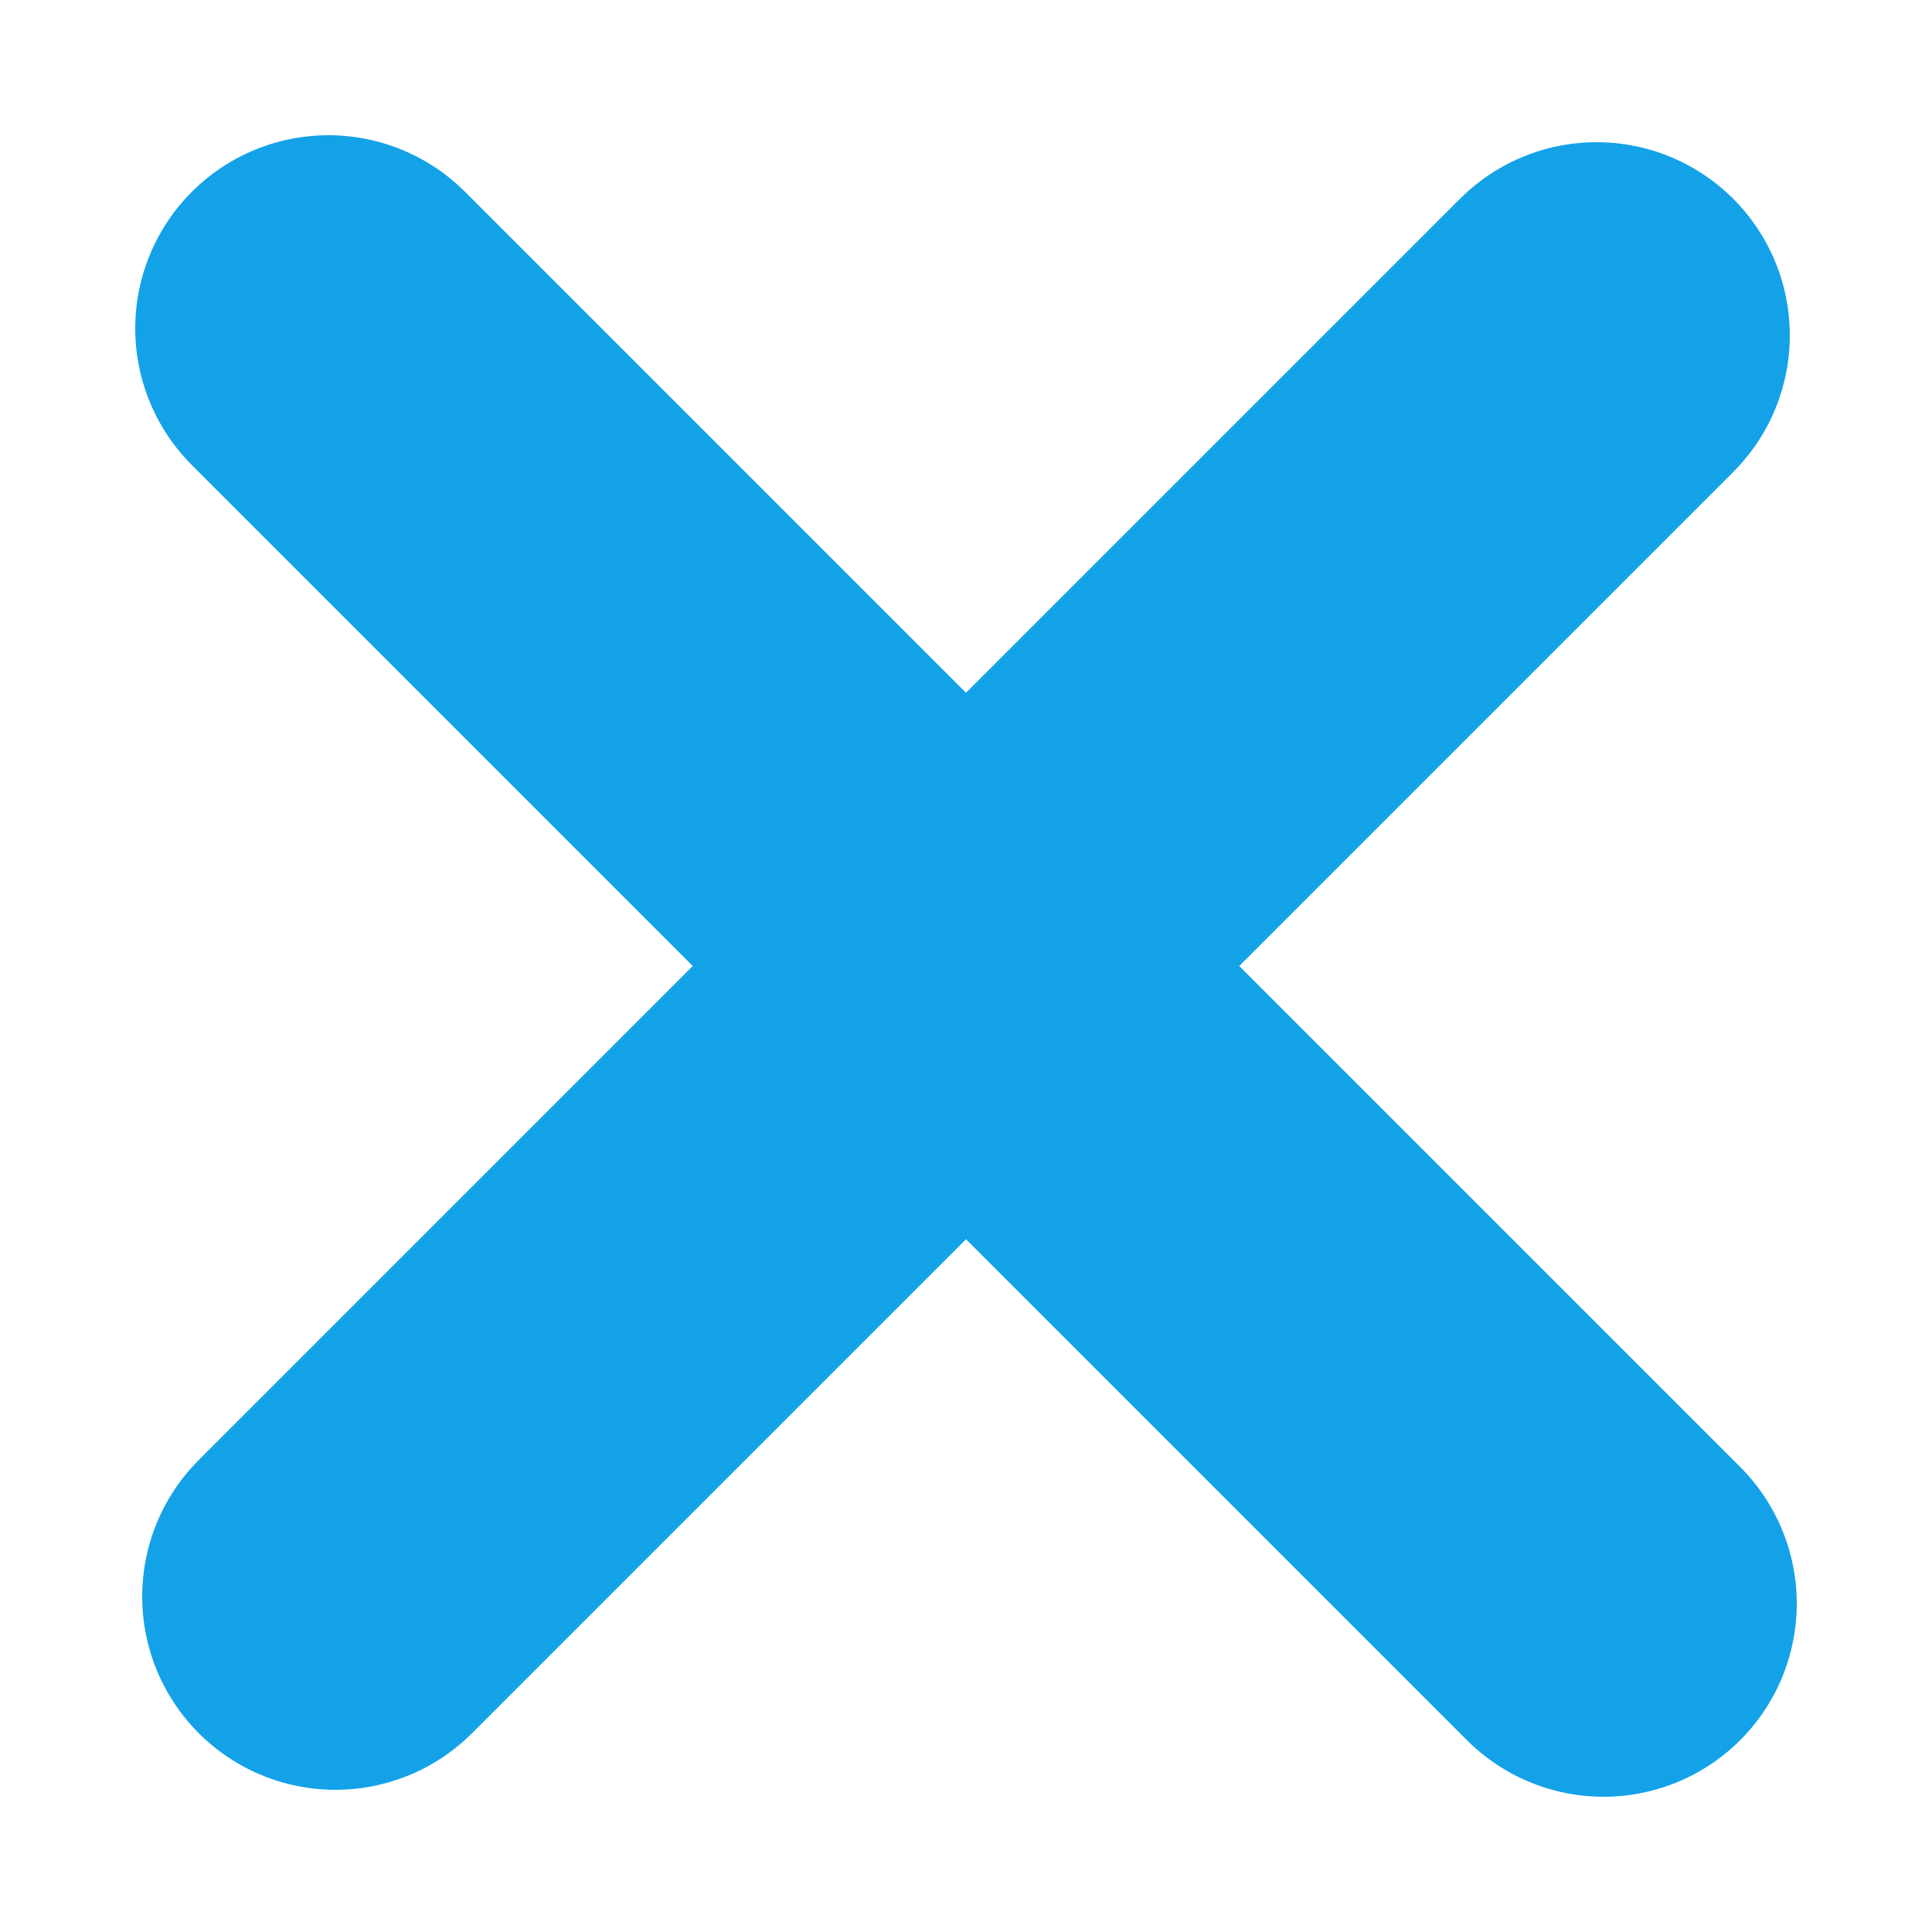<svg width="10" height="10" xmlns="http://www.w3.org/2000/svg">
    <path d="M8.264 1.736 1.736 8.264M1.7 1.7l6.6 6.6" stroke="#13A2E8" stroke-width="2" fill="none" fill-rule="evenodd" stroke-linecap="round" stroke-linejoin="round"/>
</svg>
